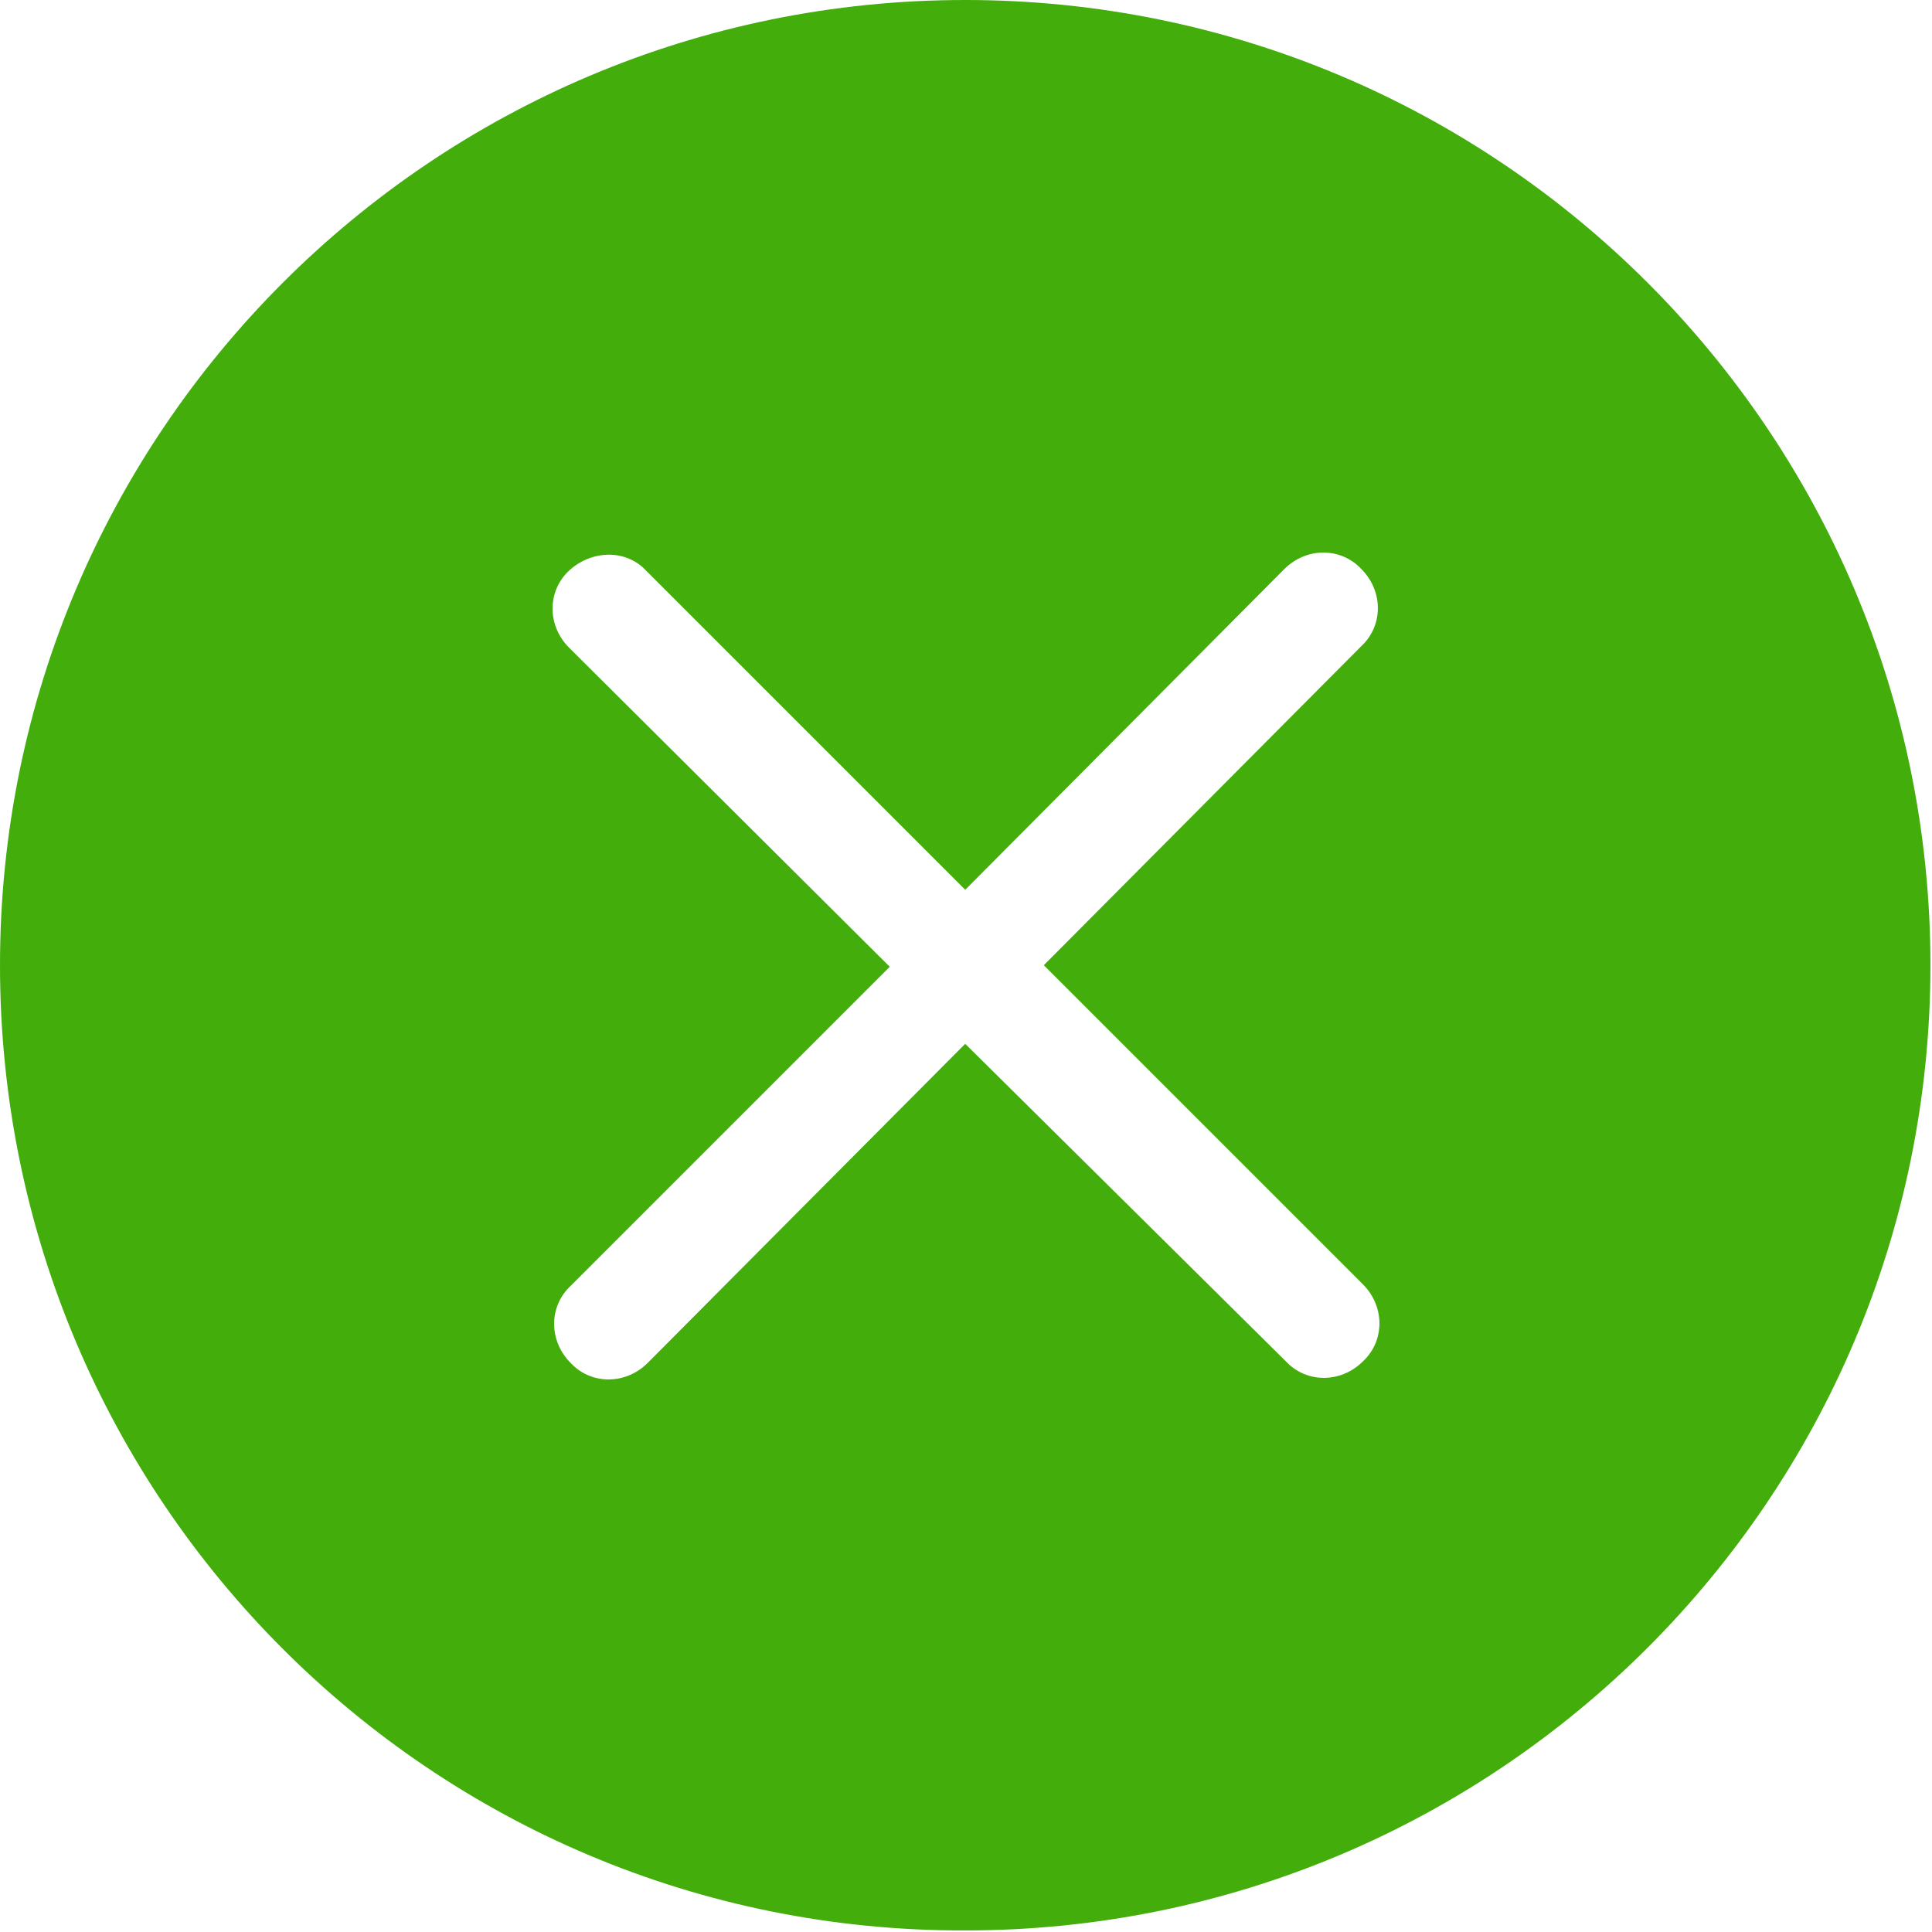 <?xml version="1.0" encoding="utf-8"?>
<!-- Generator: Adobe Illustrator 23.0.5, SVG Export Plug-In . SVG Version: 6.00 Build 0)  -->
<svg version="1.1" id="Layer_1" xmlns="http://www.w3.org/2000/svg" xmlns:xlink="http://www.w3.org/1999/xlink" x="0px" y="0px"
	 viewBox="0 0 122.9 122.9" style="enable-background:new 0 0 122.9 122.9;" xml:space="preserve">
<style type="text/css">
	.st0{fill-rule:evenodd;clip-rule:evenodd;fill:#42AD0B;}
</style>
<g>
	<path class="st0" d="M61.4,0c33.9,0,61.4,27.5,61.4,61.4c0,33.9-27.5,61.4-61.4,61.4C27.5,122.9,0,95.4,0,61.4
		C0,27.5,27.5,0,61.4,0L61.4,0z M81.7,36.2c1.4-1.4,3.6-1.4,4.9,0c1.4,1.4,1.4,3.6,0,4.9L66.4,61.4l20.3,20.3c1.4,1.4,1.4,3.6,0,4.9
		c-1.4,1.4-3.6,1.4-4.9,0L61.4,66.4L41.2,86.7c-1.4,1.4-3.6,1.4-4.9,0c-1.4-1.4-1.4-3.6,0-4.9l20.3-20.3L36.2,41.2
		c-1.4-1.4-1.4-3.6,0-4.9s3.6-1.4,4.9,0l20.3,20.3L81.7,36.2L81.7,36.2z"/>
</g>
</svg>
